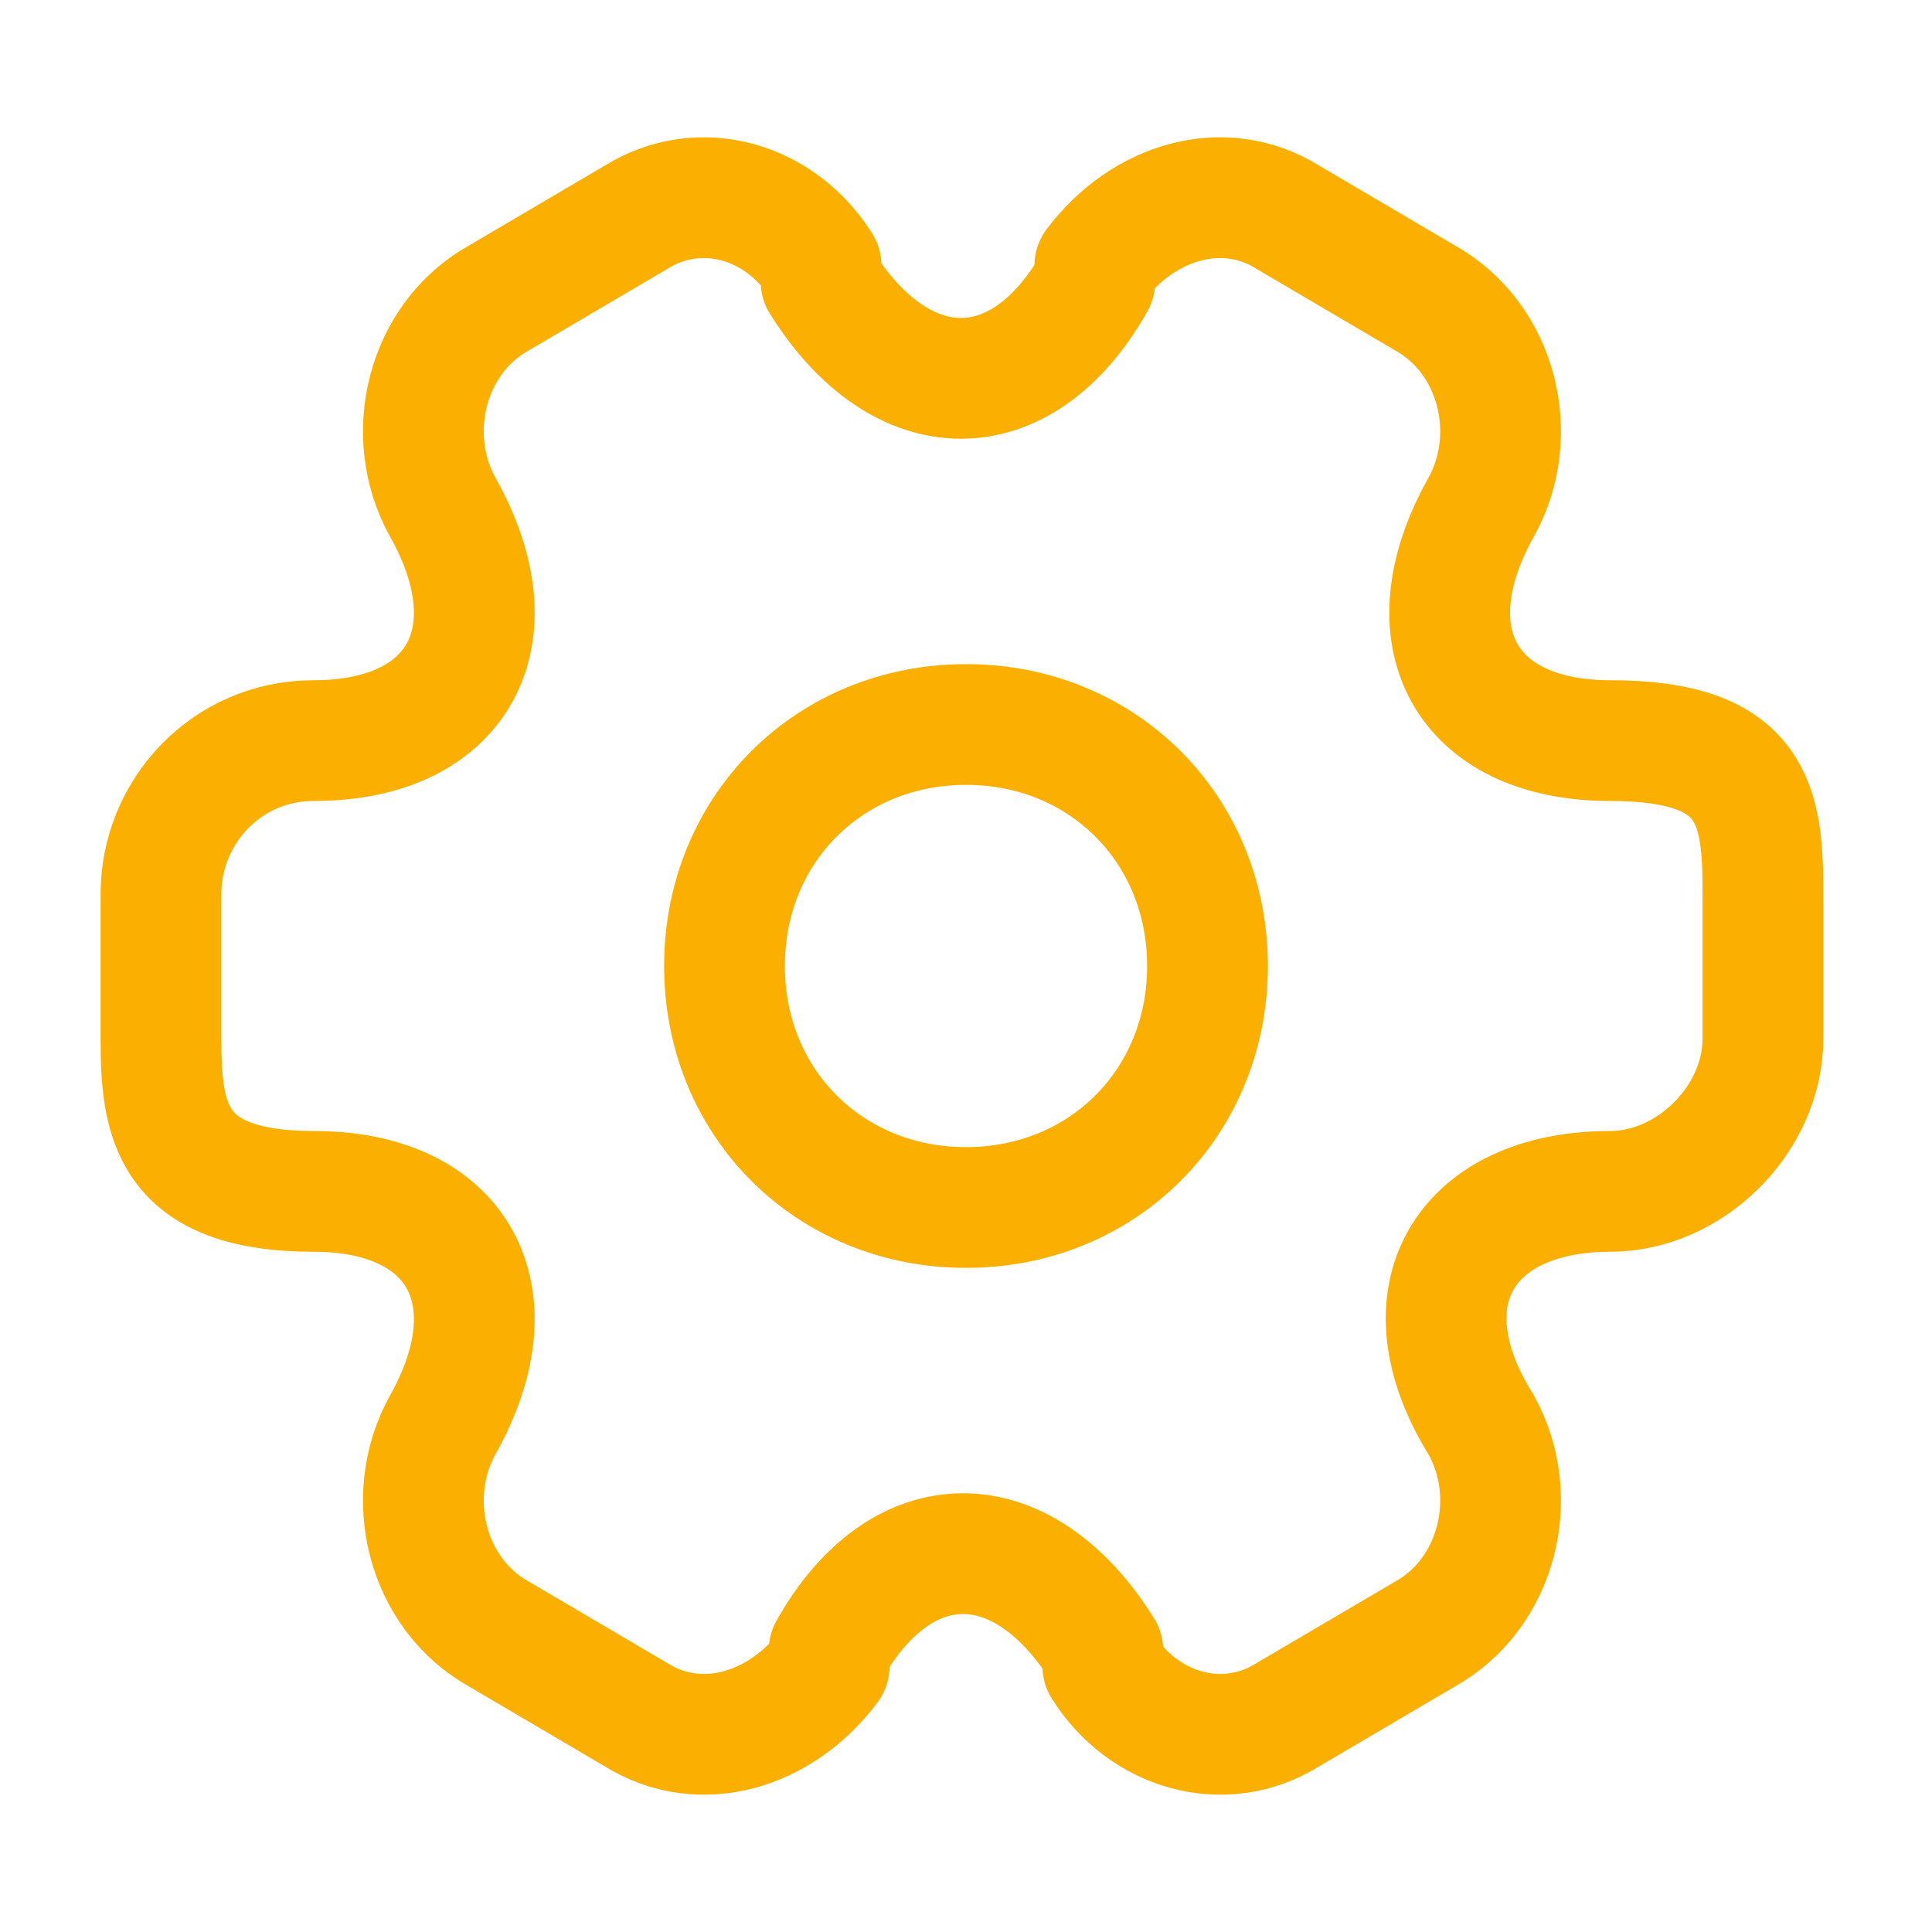 <?xml version="1.0" encoding="UTF-8"?>
<svg id="Ebene_1" xmlns="http://www.w3.org/2000/svg" version="1.1" viewBox="0 0 24 24">
  <!-- Generator: Adobe Illustrator 29.5.1, SVG Export Plug-In . SVG Version: 2.1.0 Build 141)  -->
  <defs>
    <style>
      .st0 {
        fill: none;
        stroke: #fbaf00;
        stroke-linecap: round;
        stroke-linejoin: round;
        stroke-width: 1.5px;
      }
    </style>
  </defs>
  <path class="st0" d="M12,15c1.7,0,3-1.3,3-3s-1.3-3-3-3-3,1.3-3,3,1.3,3,3,3Z"/>
  <path class="st0" d="M2,12.9v-1.8c0-1,.8-1.9,1.9-1.9,1.8,0,2.5-1.3,1.6-2.9-.5-.9-.2-2.1.7-2.6l1.7-1c.8-.5,1.8-.2,2.3.6v.2c1,1.6,2.5,1.6,3.4,0v-.2c.6-.8,1.6-1.1,2.4-.6l1.7,1c.9.5,1.2,1.7.7,2.6-.9,1.6-.2,2.9,1.6,2.9s1.9.8,1.9,1.9v1.8c0,1-.9,1.9-1.9,1.9-1.8,0-2.6,1.3-1.6,2.9.5.9.2,2.1-.7,2.6l-1.7,1c-.8.5-1.8.2-2.3-.6v-.2c-1-1.6-2.5-1.6-3.4,0v.2c-.6.8-1.6,1.1-2.4.6l-1.7-1c-.9-.5-1.2-1.7-.7-2.6.9-1.6.2-2.9-1.6-2.9s-1.9-.9-1.9-1.9Z"/>
</svg>